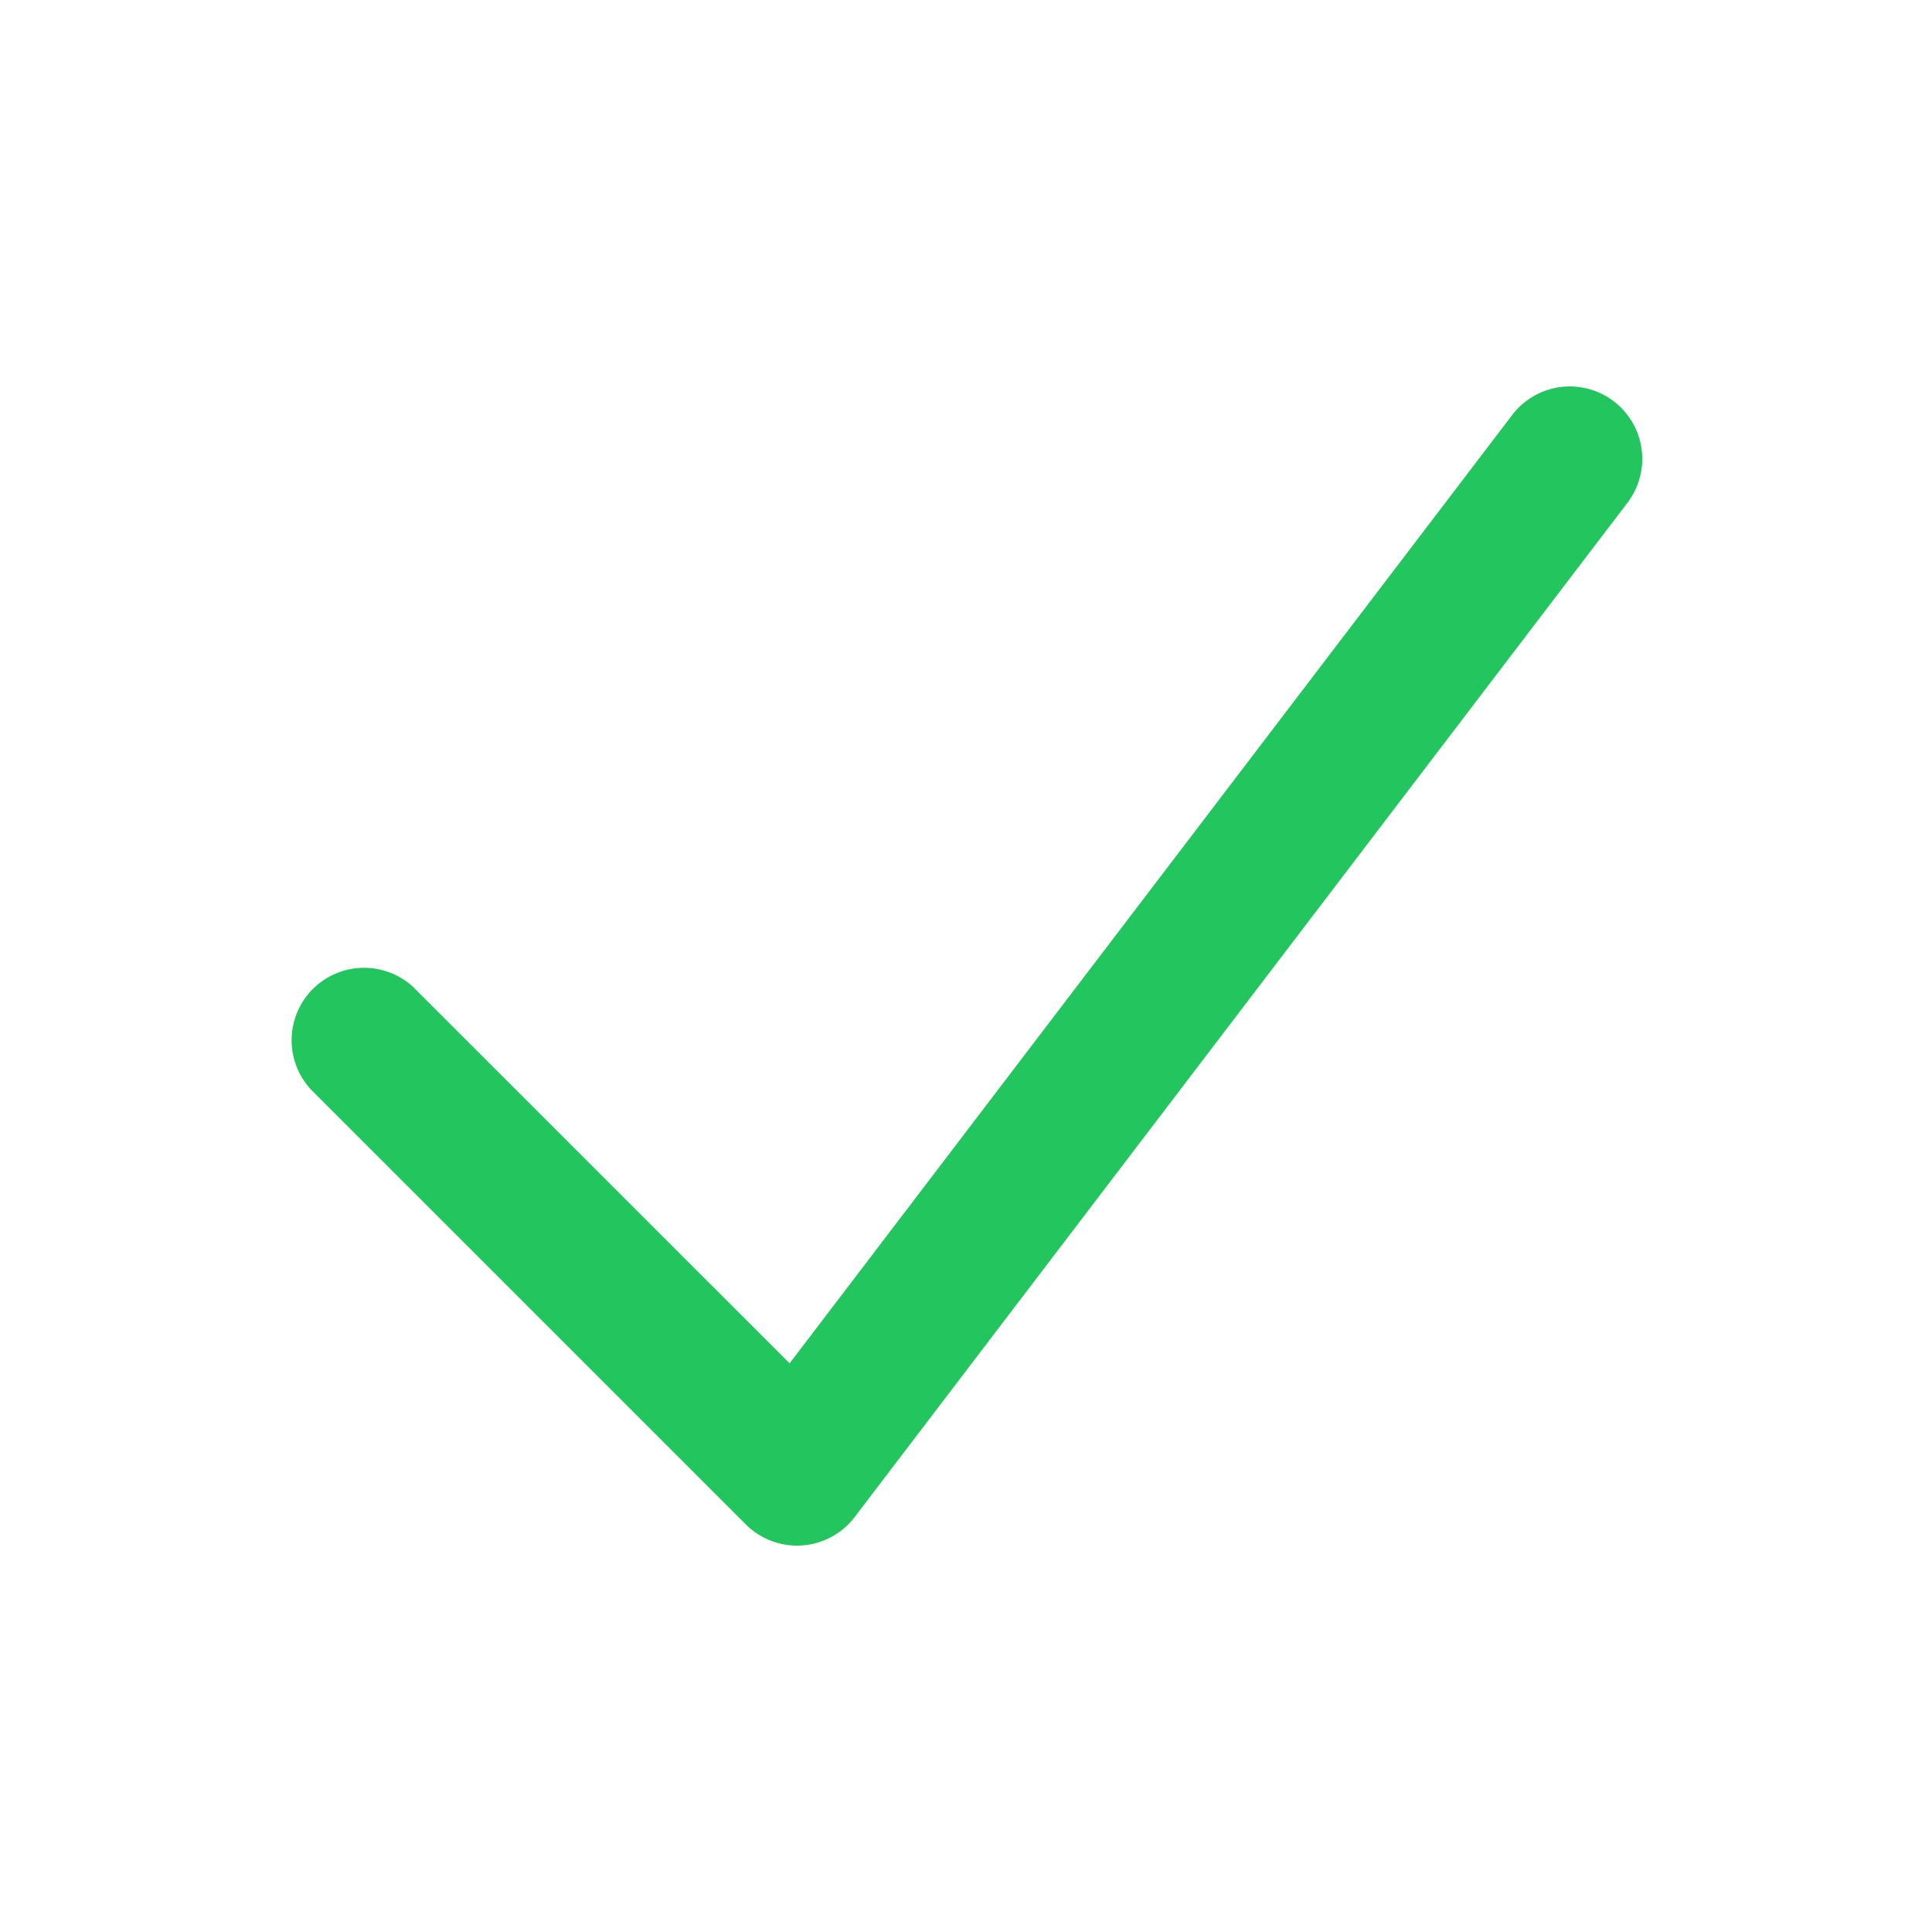 <svg xmlns="http://www.w3.org/2000/svg" viewBox="0 0 20 20" fill="#22c55e" aria-hidden="true" data-slot="icon" class="size-5 text-green-500"><path fill-rule="evenodd" d="M16.704 4.153a.75.75 0 0 1 .143 1.052l-8 10.5a.75.75 0 0 1-1.127.075l-4.5-4.5a.75.75 0 0 1 1.06-1.06l3.894 3.893 7.48-9.817a.75.75 0 0 1 1.05-.143Z" clip-rule="evenodd"></path></svg>